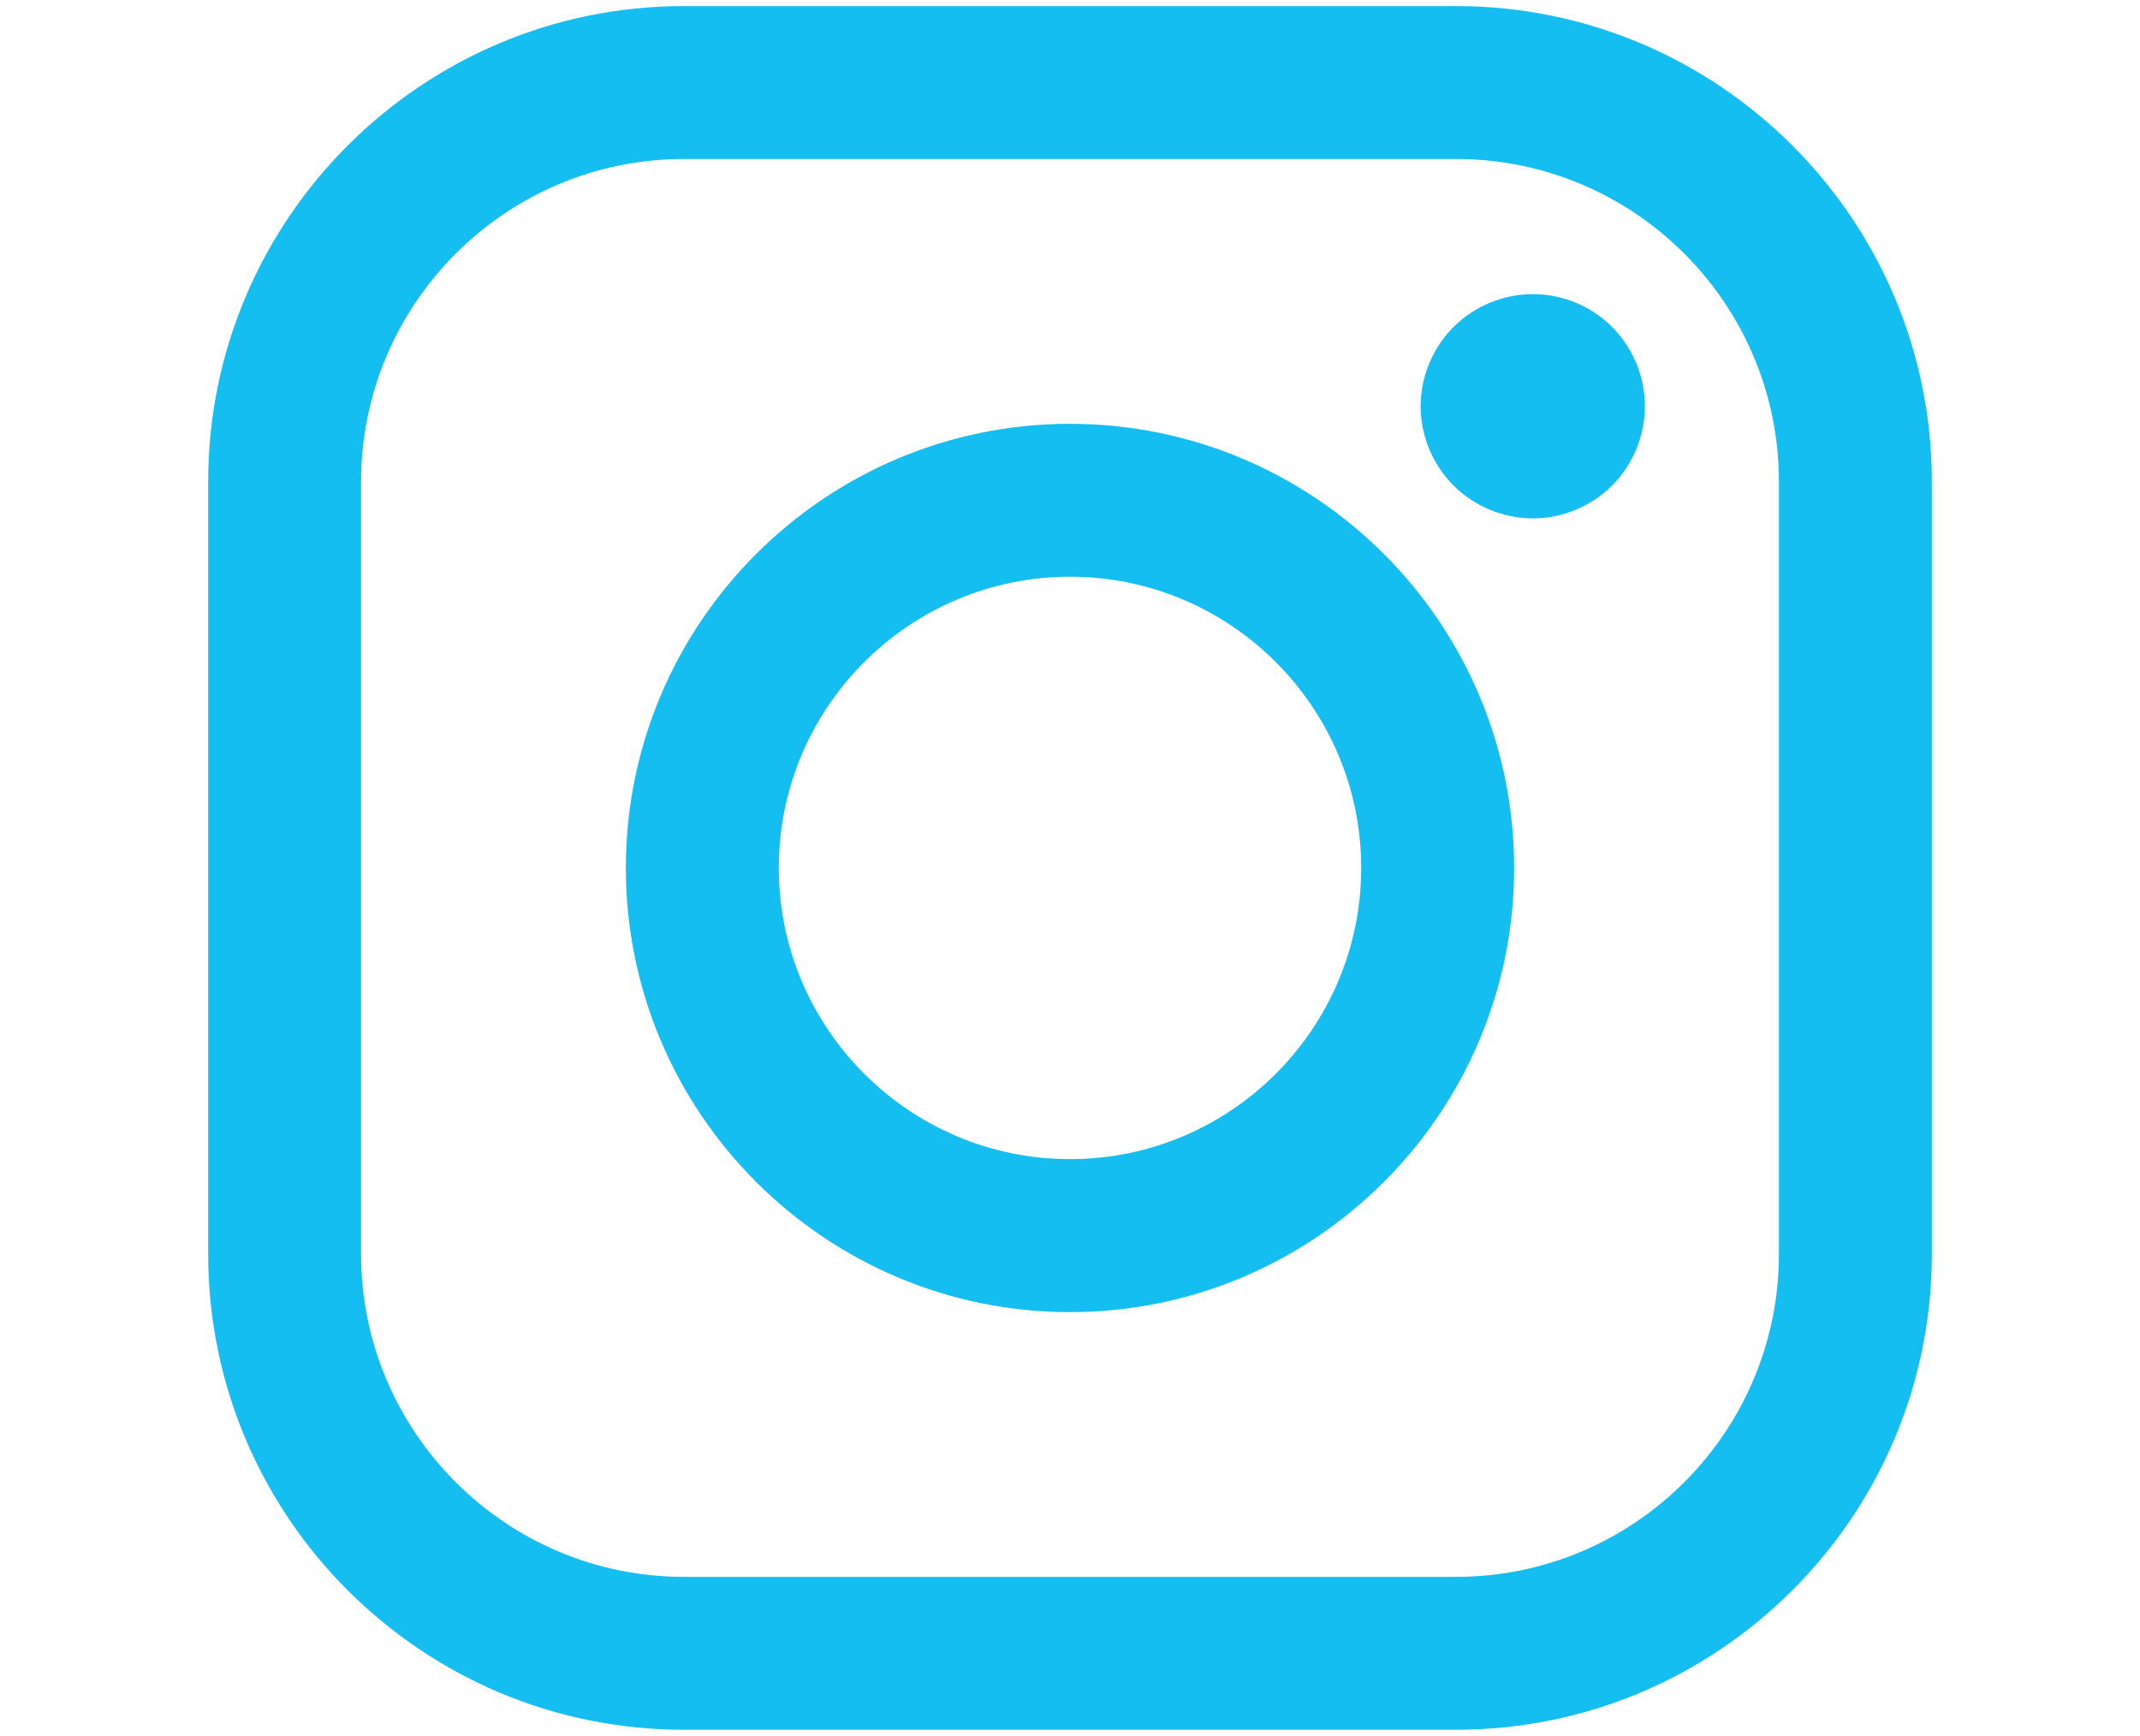 <?xml version="1.0" encoding="utf-8"?>
<!-- Generator: Adobe Illustrator 17.0.0, SVG Export Plug-In . SVG Version: 6.00 Build 0)  -->
<!DOCTYPE svg PUBLIC "-//W3C//DTD SVG 1.1//EN" "http://www.w3.org/Graphics/SVG/1.1/DTD/svg11.dtd">
<svg version="1.1" id="Layer_1" xmlns="http://www.w3.org/2000/svg" xmlns:xlink="http://www.w3.org/1999/xlink" x="0px" y="0px"
	 width="39.75px" height="32.242px" viewBox="0 0 39.75 32.242" enable-background="new 0 0 39.75 32.242" xml:space="preserve">
<g>
	<path fill="#15BEF0" d="M27.048,0.113H12.702c-4.872,0-8.835,3.964-8.835,8.835v14.346c0,4.872,3.963,8.835,8.835,8.835h14.346
		c4.872,0,8.836-3.964,8.836-8.835V8.948C35.884,4.076,31.92,0.113,27.048,0.113z M33.043,23.294c0,3.306-2.689,5.995-5.995,5.995
		H12.702c-3.305,0-5.995-2.689-5.995-5.995V8.948c0-3.305,2.689-5.995,5.995-5.995h14.346c3.306,0,5.995,2.689,5.995,5.995V23.294
		L33.043,23.294z"/>
	<path fill="#15BEF0" d="M19.875,7.872c-4.549,0-8.25,3.701-8.25,8.25s3.701,8.25,8.25,8.25s8.25-3.701,8.25-8.25
		C28.125,11.572,24.424,7.872,19.875,7.872z M19.875,21.53c-2.983,0-5.409-2.426-5.409-5.409s2.427-5.409,5.409-5.409
		s5.409,2.427,5.409,5.409C25.284,19.104,22.858,21.53,19.875,21.53z"/>
	<path fill="#15BEF0" d="M28.471,5.463c-0.547,0-1.085,0.222-1.471,0.61c-0.388,0.386-0.612,0.924-0.612,1.473
		c0,0.547,0.223,1.085,0.612,1.473c0.386,0.386,0.924,0.61,1.471,0.61c0.549,0,1.085-0.223,1.473-0.61
		c0.388-0.388,0.61-0.926,0.61-1.473c0-0.549-0.222-1.087-0.61-1.473C29.558,5.684,29.02,5.463,28.471,5.463z"/>
</g>
</svg>